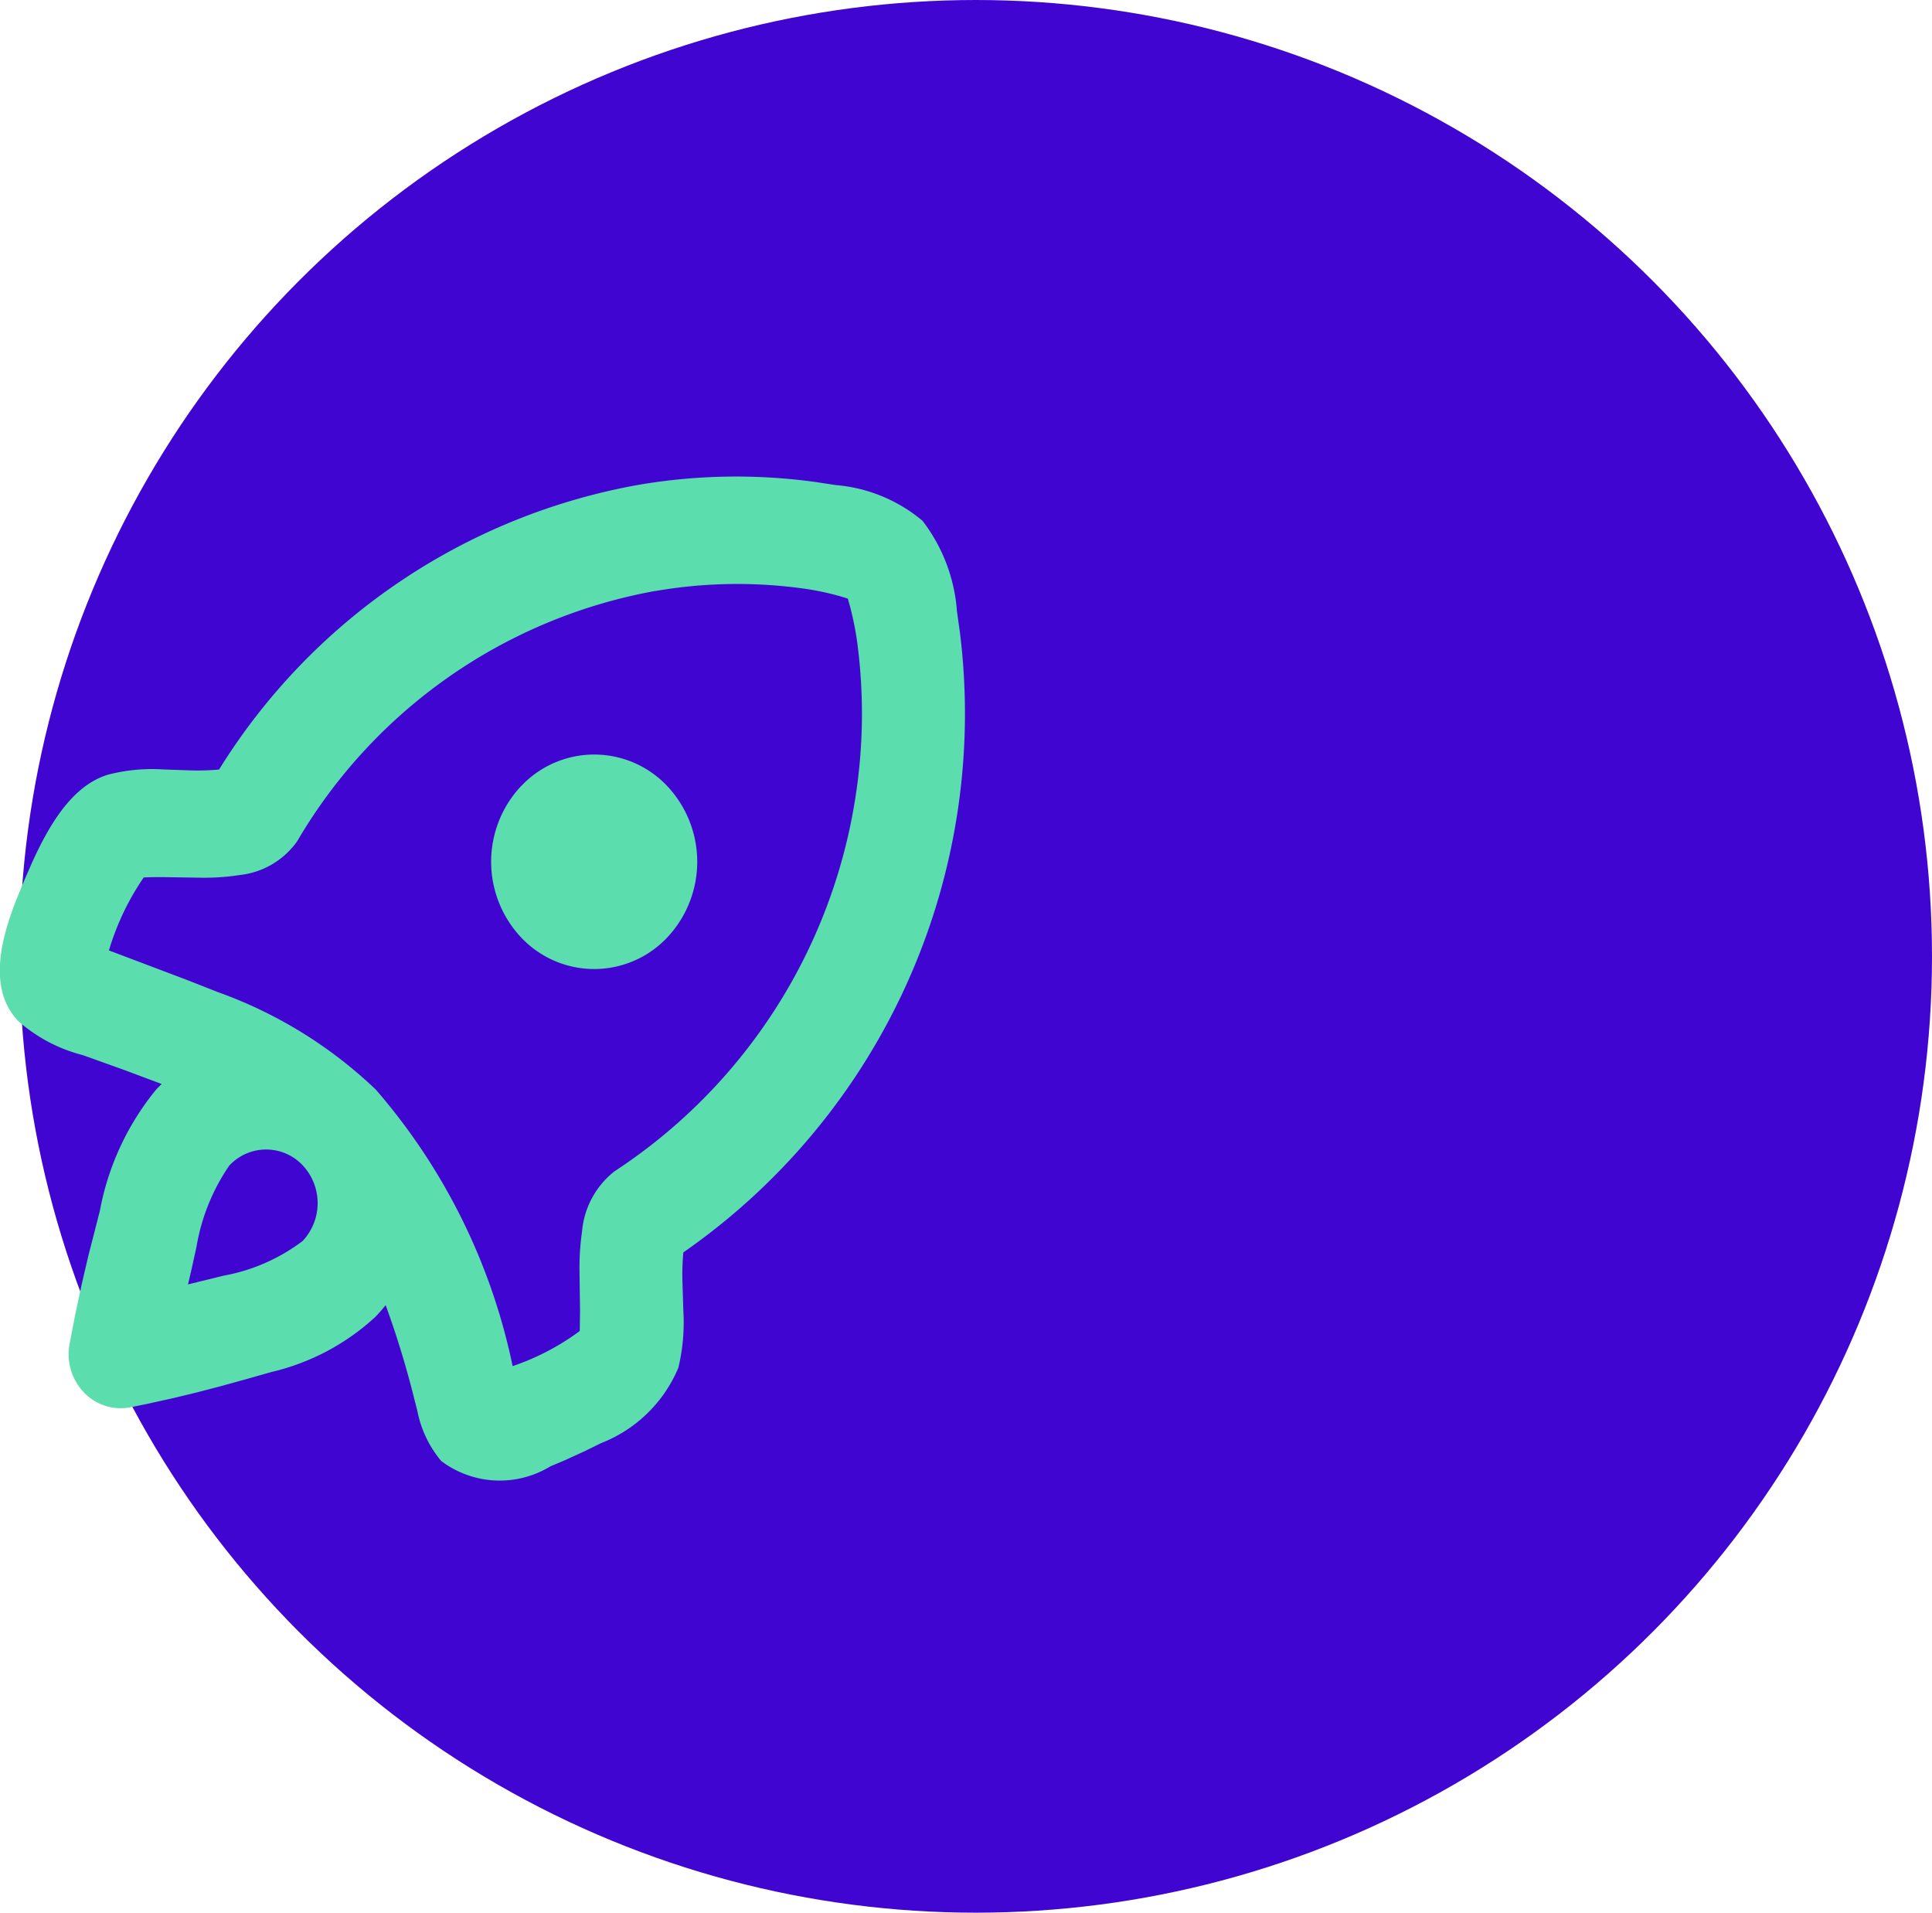 <svg xmlns="http://www.w3.org/2000/svg" width="45.462" height="45" viewBox="0 0 45.462 45"><g transform="translate(0)"><g transform="translate(0.462)"><circle cx="22.5" cy="22.5" r="22.5" fill="#4105d2"/></g><g transform="translate(7.422 12.481)"><path d="M26.424,0V22.347H0V0ZM13.865,21.656l-.012,0-.078.033-.022,0-.015,0-.078-.033a.025.025,0,0,0-.026,0l0,.009-.019.4.006.019.011.012.115.069.017,0,.013,0,.115-.069.013-.015,0-.016-.019-.4A.022.022,0,0,0,13.865,21.656Zm.292-.105-.014,0-.2.087-.011.009,0,.01.02.4.006.011.009.007.221.087a.031.031,0,0,0,.032-.007l0-.013-.037-.572a.027.027,0,0,0-.022-.02Zm-.787,0a.029.029,0,0,0-.03.006l-.007.013-.037.572a.024.024,0,0,0,.019.022l.017,0,.221-.087.011-.007,0-.01.019-.4,0-.011-.011-.009-.2-.086Z" transform="translate(-4.983)" fill="none"/><path d="M21.792,2.823l.468.071a3.646,3.646,0,0,1,2.044.841,3.96,3.96,0,0,1,.81,2.127l.068.486a15.438,15.438,0,0,1-6.507,14.6,6.046,6.046,0,0,0-.021.677l.021.685a4.572,4.572,0,0,1-.116,1.35,3.252,3.252,0,0,1-1.82,1.775l-.376.185-.485.222-.331.139a2.289,2.289,0,0,1-2.569-.126,2.616,2.616,0,0,1-.563-1.187l-.056-.217a21.946,21.946,0,0,0-.688-2.263q-.114.143-.24.275a5.442,5.442,0,0,1-2.454,1.3l-.6.17-.594.164-.58.151-.524.126-.627.139-.392.079a1.194,1.194,0,0,1-1.09-.351,1.306,1.306,0,0,1-.338-1.134l.135-.7.156-.729.15-.643.273-1.066a6.31,6.31,0,0,1,1.334-2.864l.12-.12-.926-.346-.93-.333a3.679,3.679,0,0,1-1.513-.795c-.723-.752-.416-1.925-.056-2.847l.2-.488.166-.38c.385-.85.93-1.829,1.8-2.089a4.111,4.111,0,0,1,1.3-.122l.659.023a5.593,5.593,0,0,0,.651-.021,14.643,14.643,0,0,1,9.881-6.7A13.647,13.647,0,0,1,21.792,2.823ZM18.024,5.384a12.3,12.3,0,0,0-8.435,5.89,1.907,1.907,0,0,1-1.353.795,5.388,5.388,0,0,1-.9.063l-.906-.014c-.15,0-.3,0-.452.008a6.116,6.116,0,0,0-.819,1.717l1.82.688.748.294a10.5,10.5,0,0,1,3.712,2.292,14.4,14.4,0,0,1,3.22,6.506,5.77,5.77,0,0,0,1.579-.826l.007-.471-.013-.941a6.1,6.1,0,0,1,.061-.939,2.015,2.015,0,0,1,.764-1.407,12.865,12.865,0,0,0,5.664-8.771,12.725,12.725,0,0,0,.059-3.574,7.018,7.018,0,0,0-.234-1.129,6.3,6.3,0,0,0-1.086-.242,11.317,11.317,0,0,0-3.436.063ZM8,18.892a4.762,4.762,0,0,0-.781,1.928l-.131.59L7.02,21.7l.842-.206a4.374,4.374,0,0,0,1.854-.814,1.3,1.3,0,0,0,0-1.784,1.181,1.181,0,0,0-1.716,0Zm6.863-8.919a2.361,2.361,0,0,1,3.431,0,2.6,2.6,0,0,1,0,3.568,2.361,2.361,0,0,1-3.432,0,2.6,2.6,0,0,1,0-3.569Z" transform="translate(-10.018 -3.963)" fill="#5cddad"/></g></g></svg>
